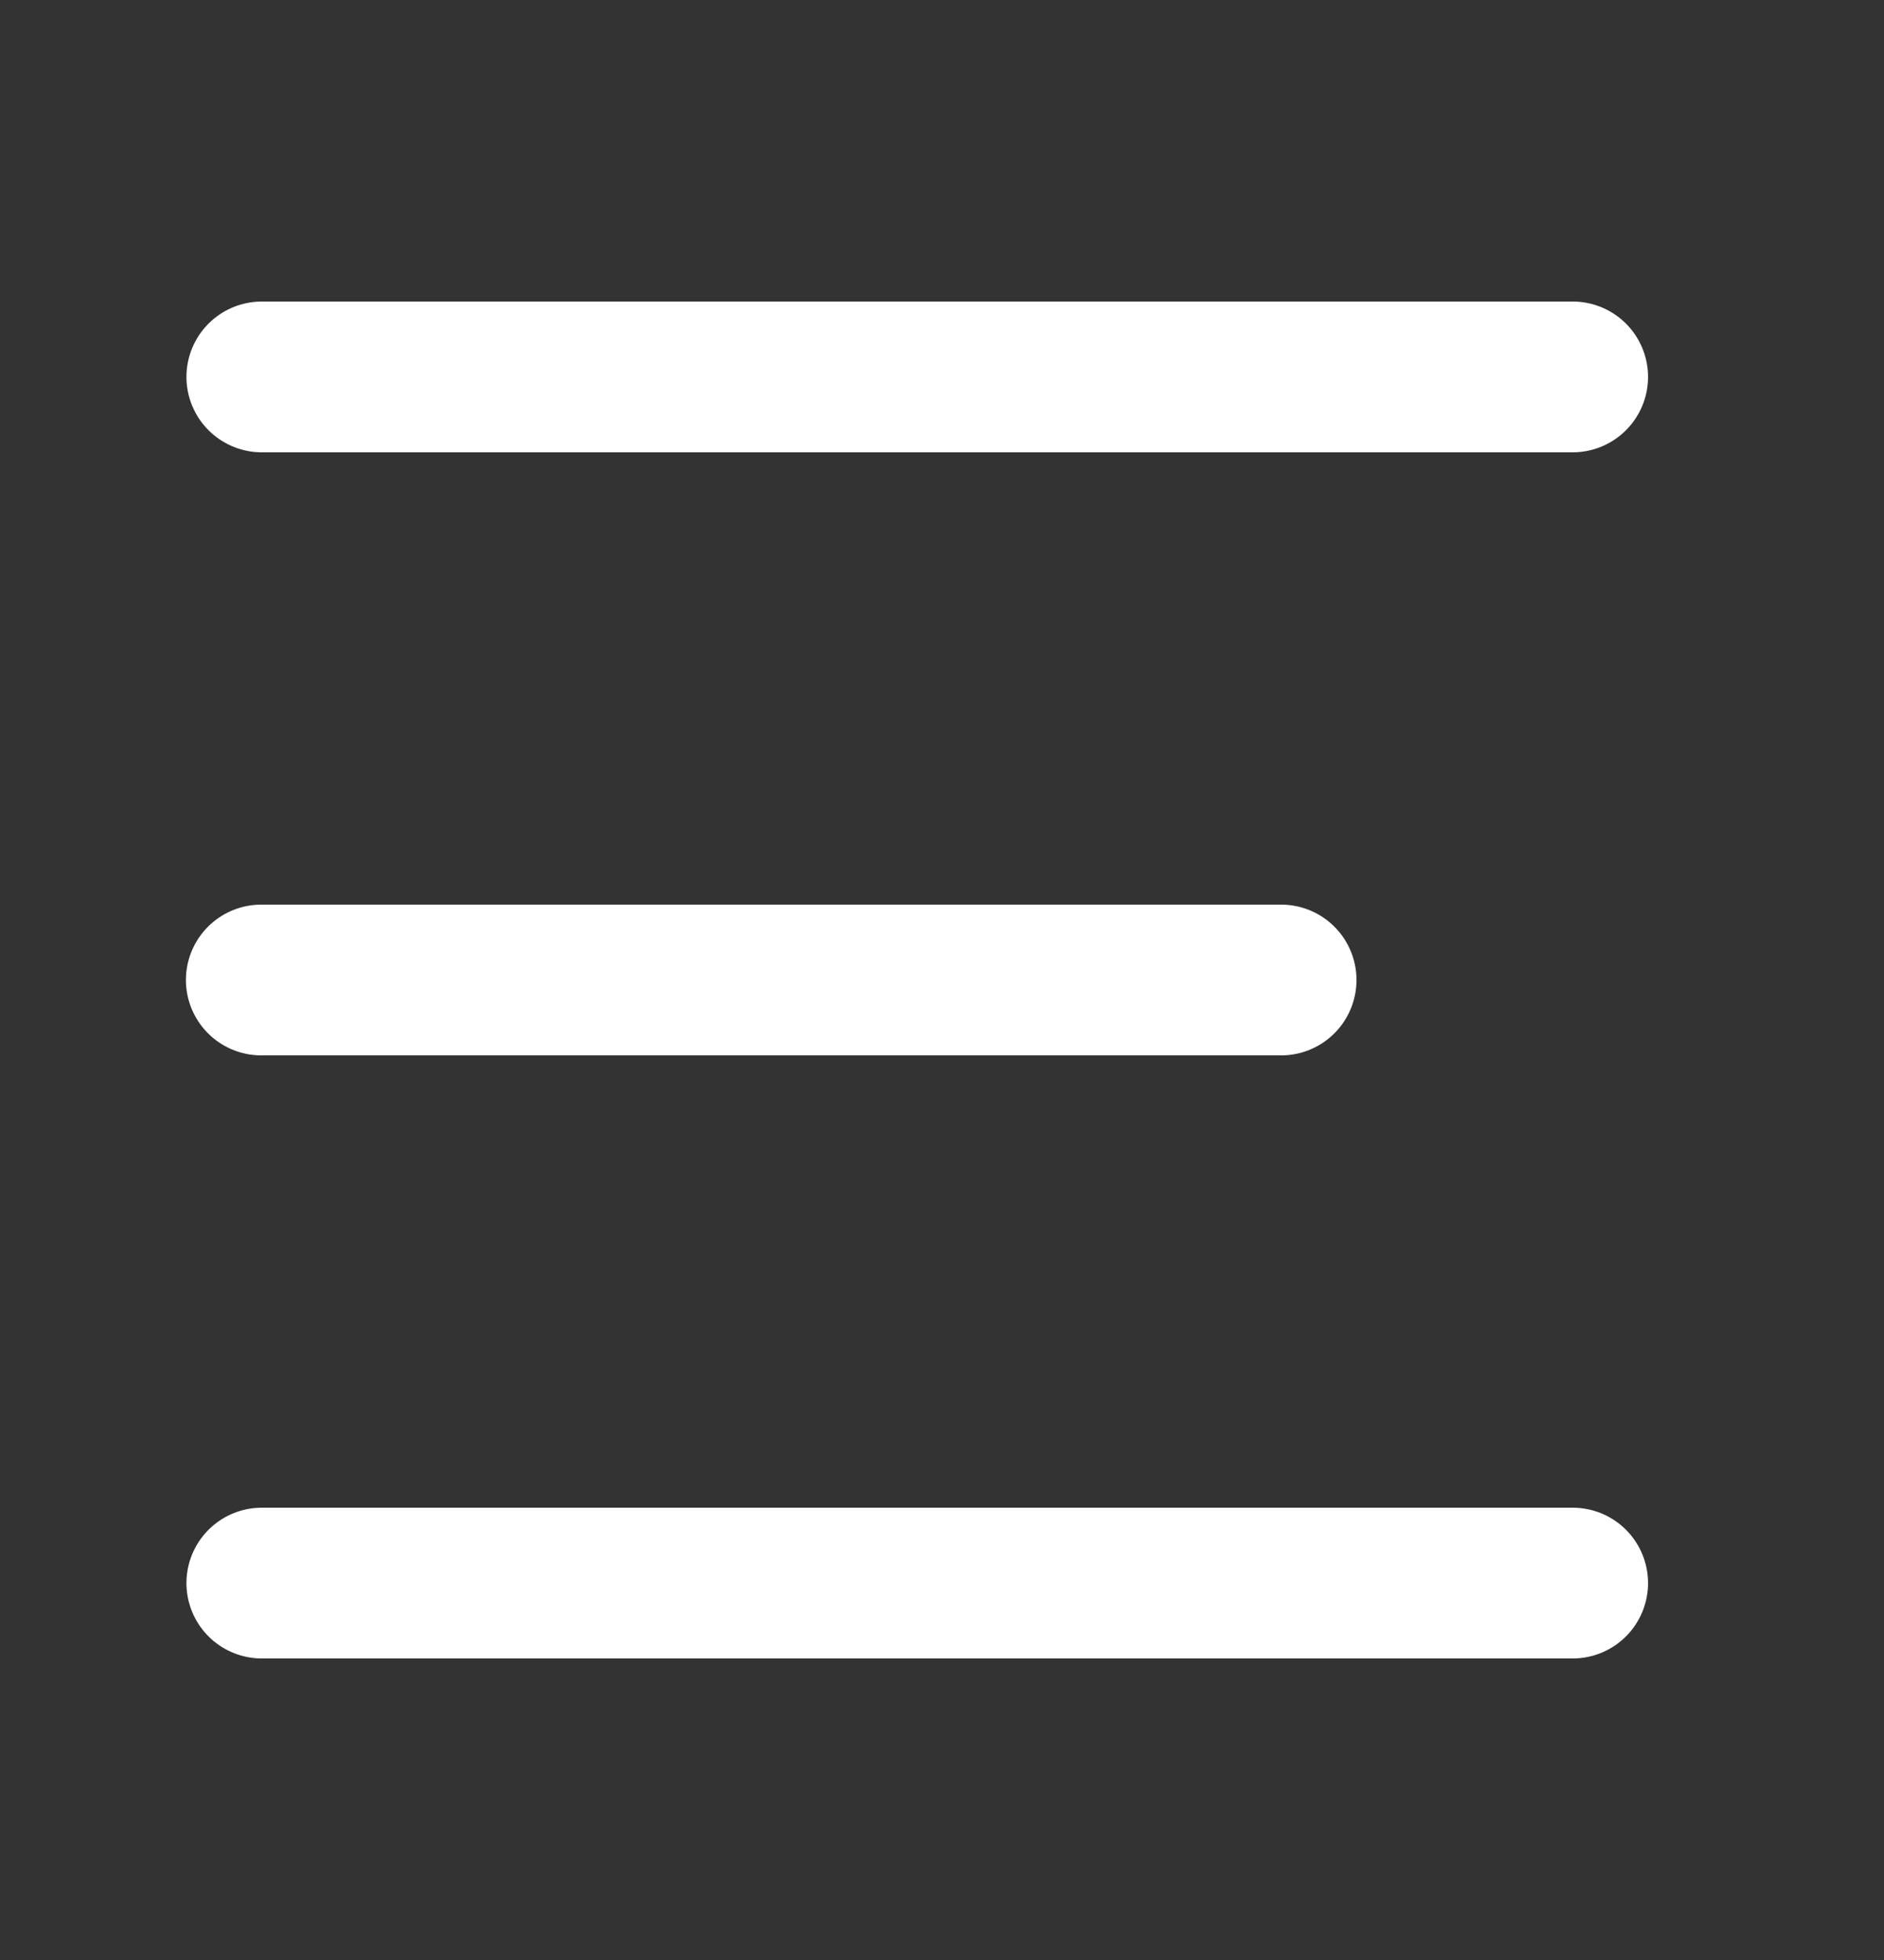 <?xml version="1.0" encoding="UTF-8"?>
<svg width="25px" height="26px" viewBox="0 0 25 26" version="1.1" xmlns="http://www.w3.org/2000/svg" xmlns:xlink="http://www.w3.org/1999/xlink">
    <rect x="0" y="0" width="25" height="26" fill="#333333" stroke="none"/>
    <!-- Generator: sketchtool 52.6 (67491) - http://www.bohemiancoding.com/sketch -->
    <title>A142BF67-C165-49AB-BD5E-BC8983513DD3</title>
    <desc>Created with sketchtool.</desc>
    <g id="Symbols" stroke="none" stroke-width="1" fill="none" fill-rule="evenodd" stroke-linecap="round">
        <g id="icon-/-hamburger" stroke="#FFFFFF" stroke-width="2">
            <path d="M3.474,5 L20.869,5" id="Line-2"></path>
            <path d="M3.467,13 L17,13" id="Line-2-Copy"></path>
            <path d="M3.474,21 L20.869,21" id="Line-2-Copy-2"></path>
        </g>
    </g>
</svg>